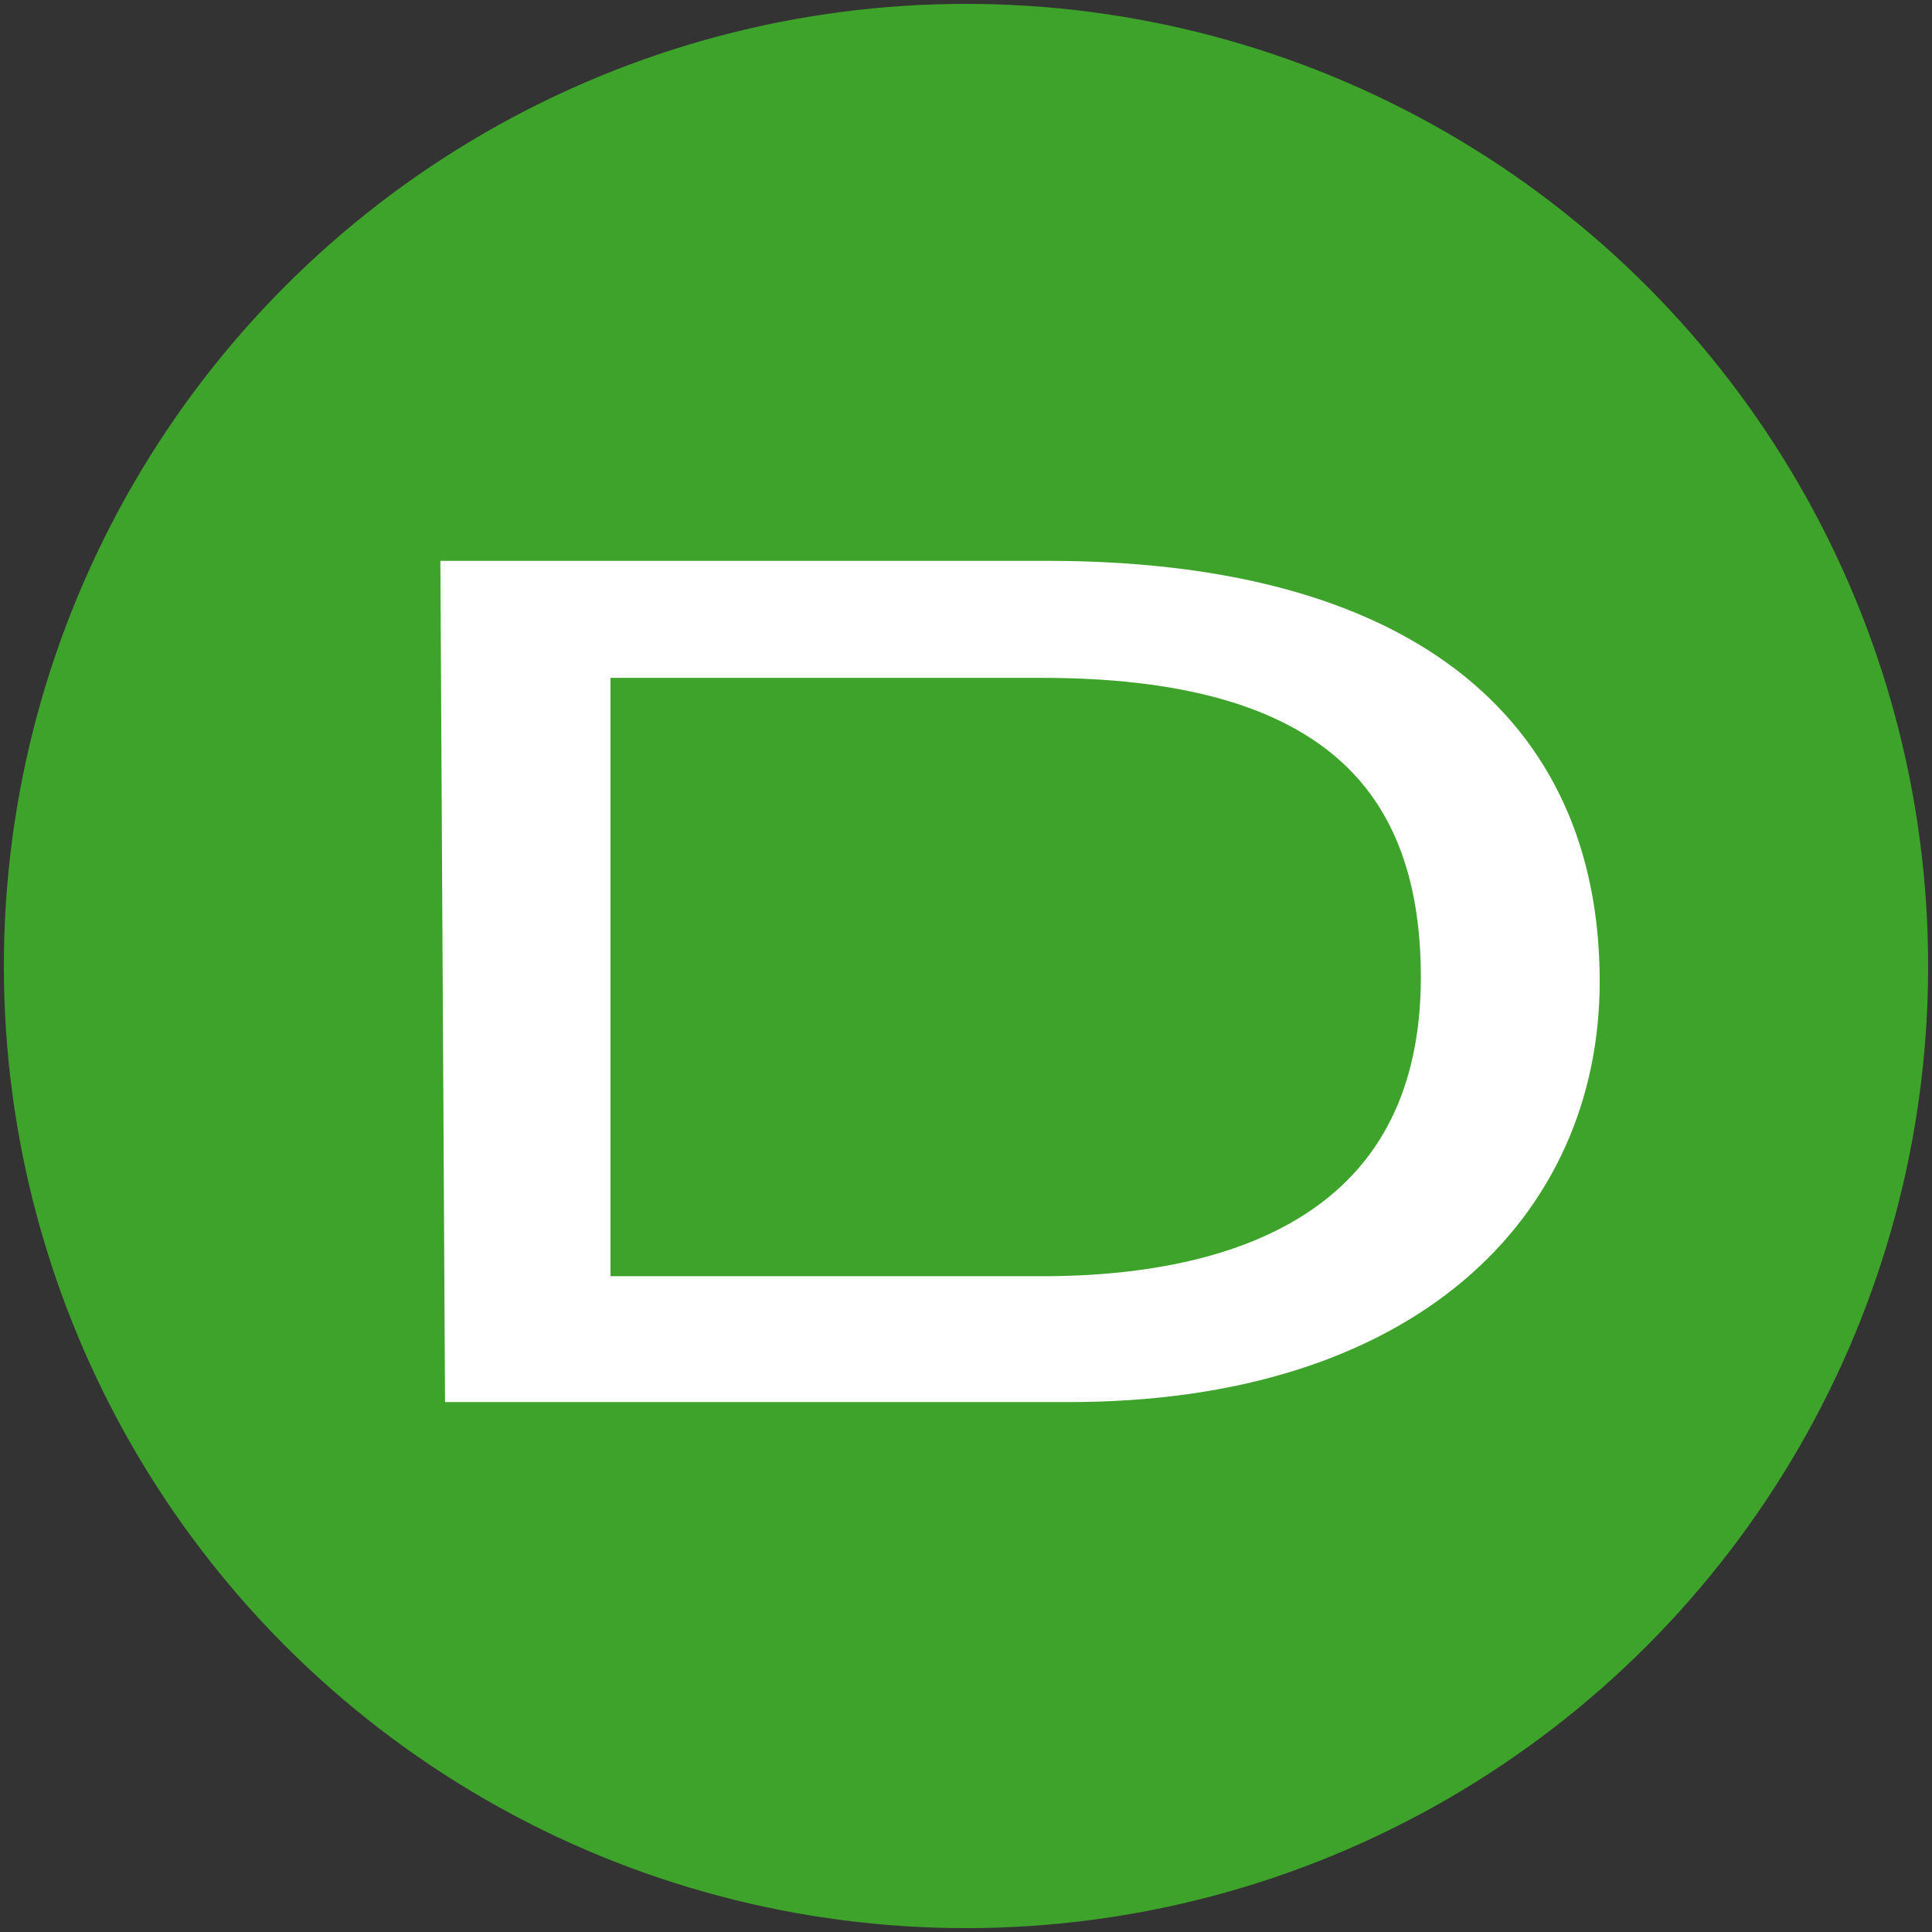 <?xml version="1.0" encoding="utf-8"?>
<!-- Generator: Adobe Illustrator 21.0.0, SVG Export Plug-In . SVG Version: 6.00 Build 0)  -->
<svg version="1.1" id="Vrstva_1" xmlns="http://www.w3.org/2000/svg" xmlns:xlink="http://www.w3.org/1999/xlink" x="0px" y="0px"
	 width="500px" height="500px" viewBox="0 0 500 500" style="enable-background:new 0 0 500 500;" xml:space="preserve">
<rect x="0" y="0" width="500" height="500" fill="#333333" stroke="none"/>
<style type="text/css">
	.st0{fill:#3EA32A;}
	.st1{fill:#FFFFFF;stroke:#FFFFFF;stroke-width:12;stroke-miterlimit:10;}
</style>
<circle class="st0" cx="250" cy="250" r="249"/>
<path class="st1" d="M270.857,151.143H120l1.143,205.715h155.429C363.429,356.857,408,311.143,408,254
	C408,188.858,361.143,151.143,270.857,151.143z M269.714,336.286H152V169.429h117.714c72,0,104,28.571,104,83.429
	C373.714,315.715,325.715,336.286,269.714,336.286z"/>
<g>
</g>
<g>
</g>
<g>
</g>
<g>
</g>
<g>
</g>
<g>
</g>
<g>
</g>
<g>
</g>
<g>
</g>
<g>
</g>
<g>
</g>
<g>
</g>
<g>
</g>
<g>
</g>
<g>
</g>
</svg>

